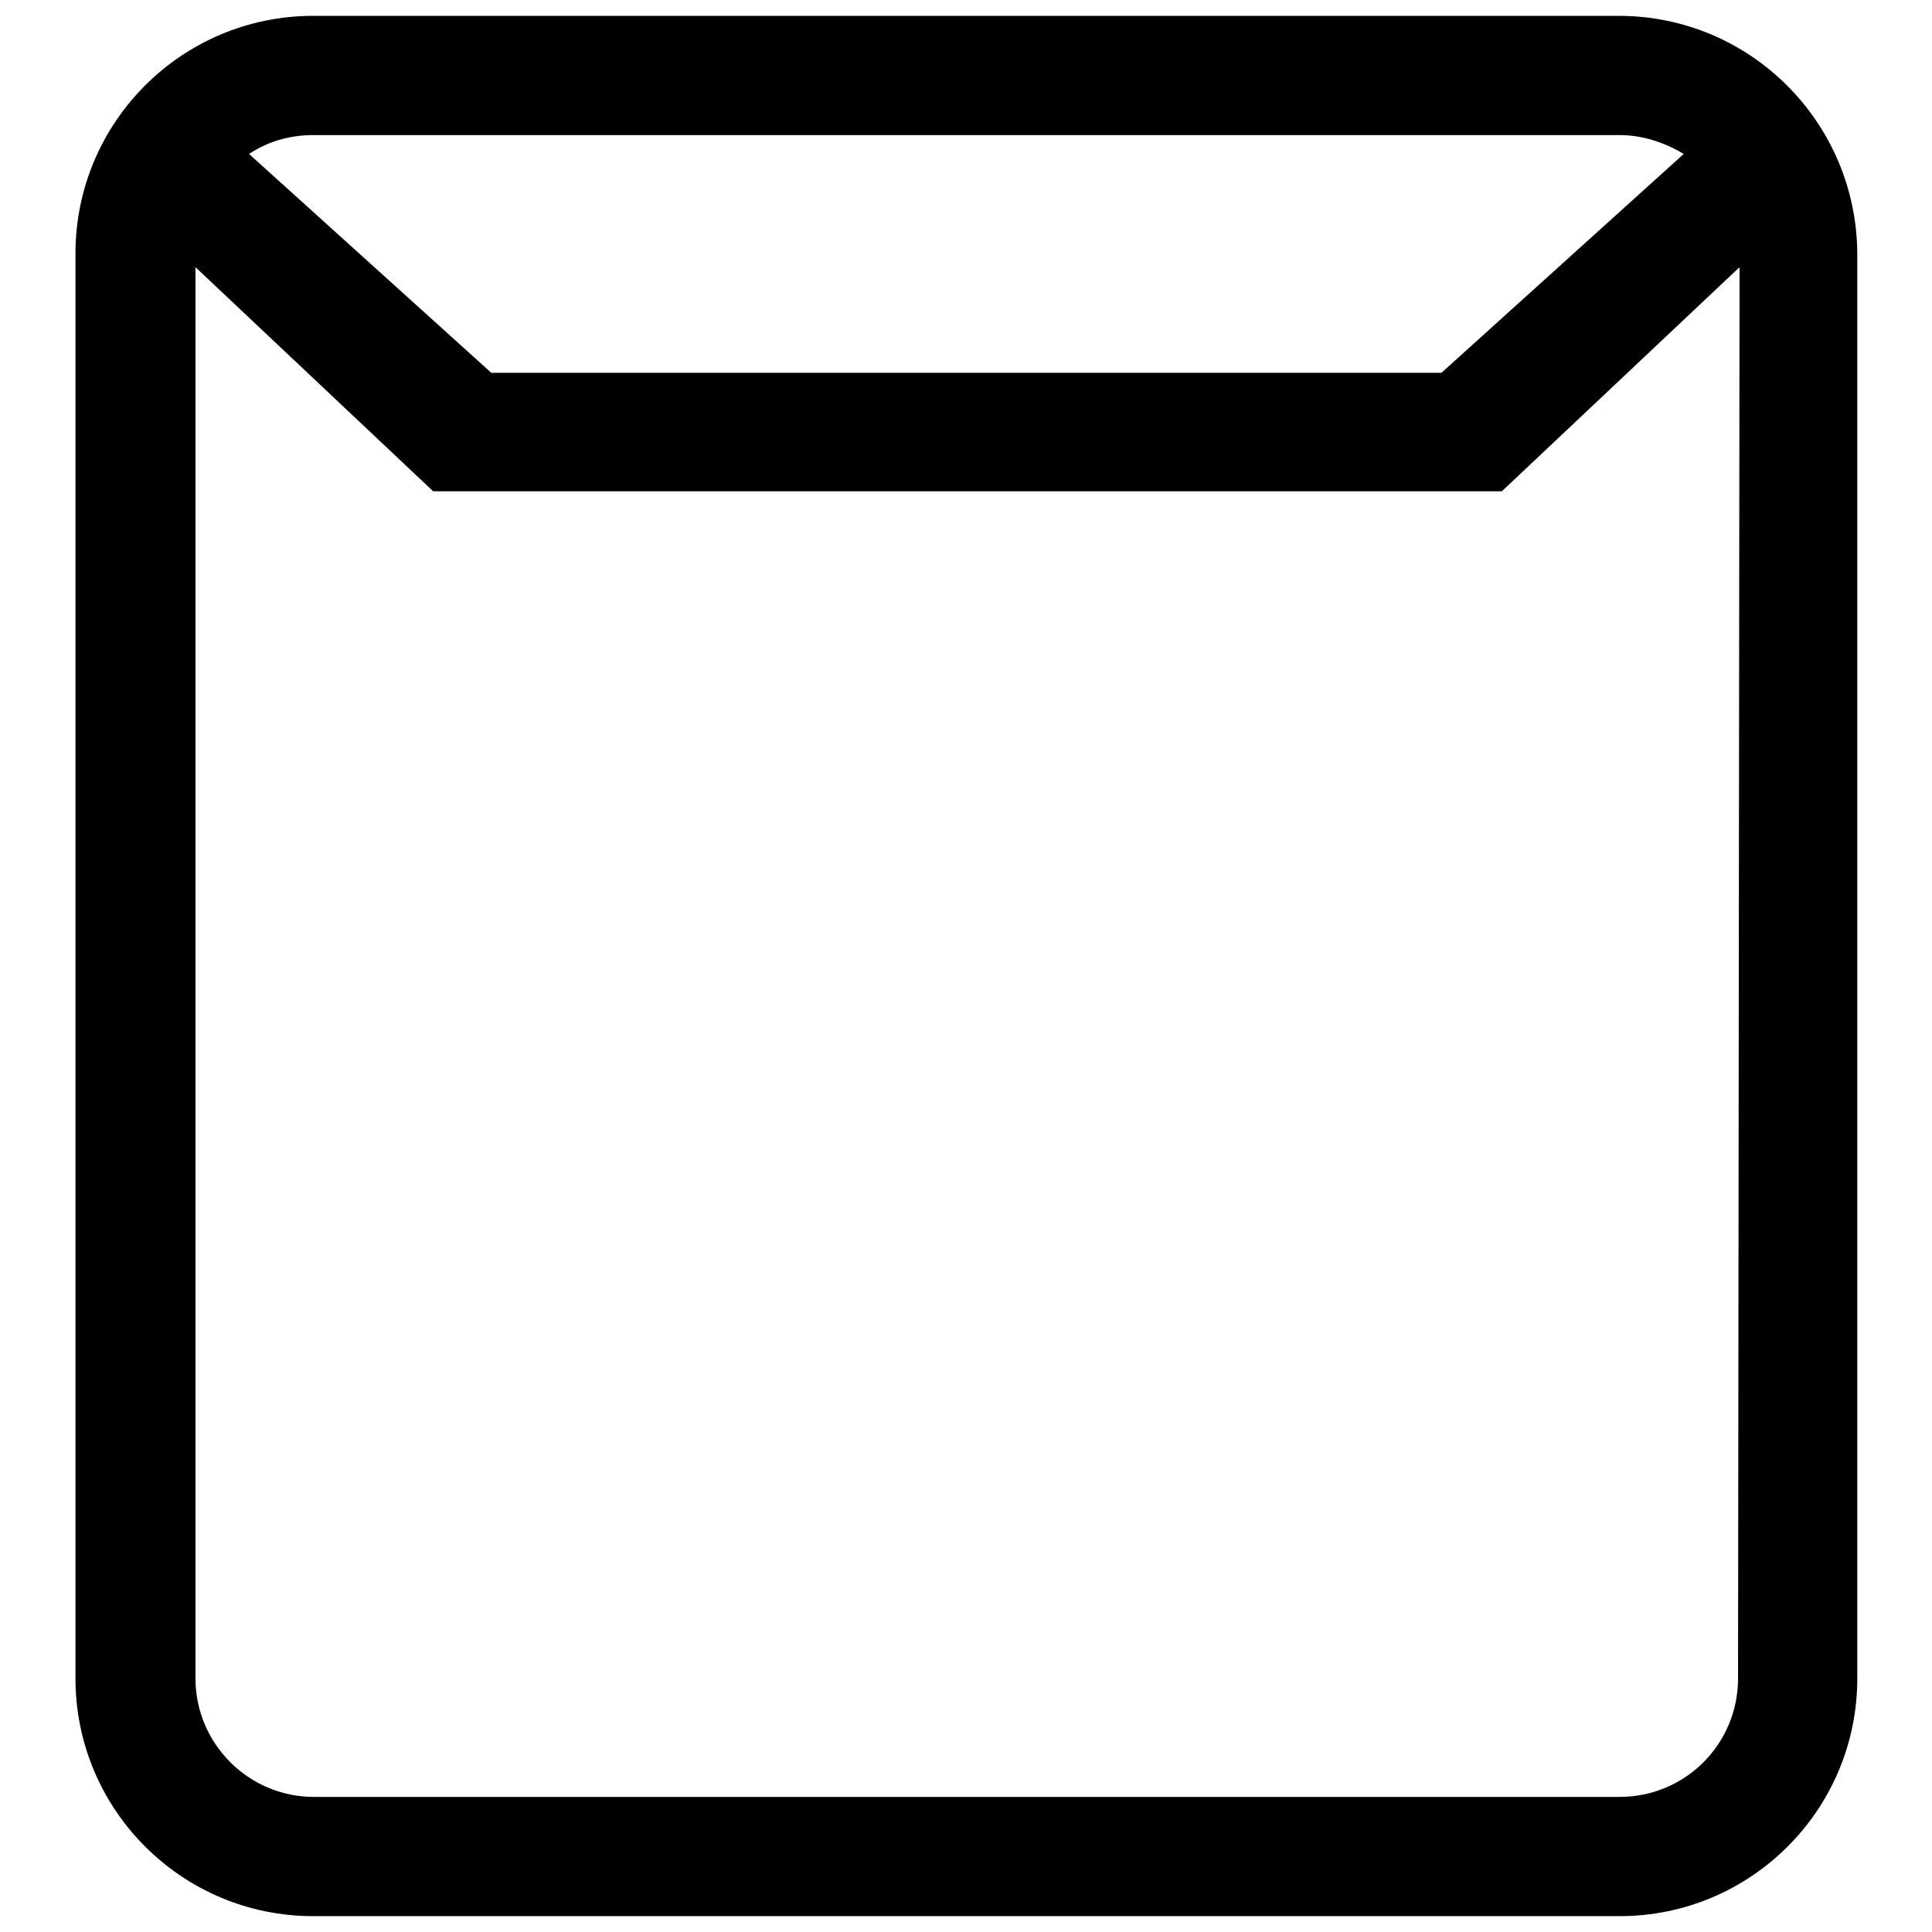 <?xml version="1.0" encoding="utf-8"?>
<!-- Svg Vector Icons : http://www.onlinewebfonts.com/icon -->
<!DOCTYPE svg PUBLIC "-//W3C//DTD SVG 1.1//EN" "http://www.w3.org/Graphics/SVG/1.1/DTD/svg11.dtd">
<svg version="1.1" xmlns="http://www.w3.org/2000/svg" xmlns:xlink="http://www.w3.org/1999/xlink" x="0px" y="0px" viewBox="0 0 256 256" enable-background="new 0 0 256 256" xml:space="preserve">
<g><g><path fill="#000000" d="M214.5,2.1H41.5C24.1,2.1,10,16.2,10,33.6v188.8c0,17.4,14.1,31.5,31.5,31.5h173.1c17.4,0,31.5-14.1,31.5-31.5V33.6C246,16.2,231.9,2.1,214.5,2.1z M41.5,17.9h173.1c3.1,0,6,1,8.5,2.5L191,49.4H65.1L33,20.4C35.4,18.8,38.3,17.9,41.5,17.9z M230.3,222.4c0,8.7-7,15.7-15.7,15.7h-173c-8.7,0-15.7-7.1-15.7-15.7v-187l31.5,29.7h141.6l31.5-29.7L230.3,222.4L230.3,222.4z"/></g></g>
</svg>